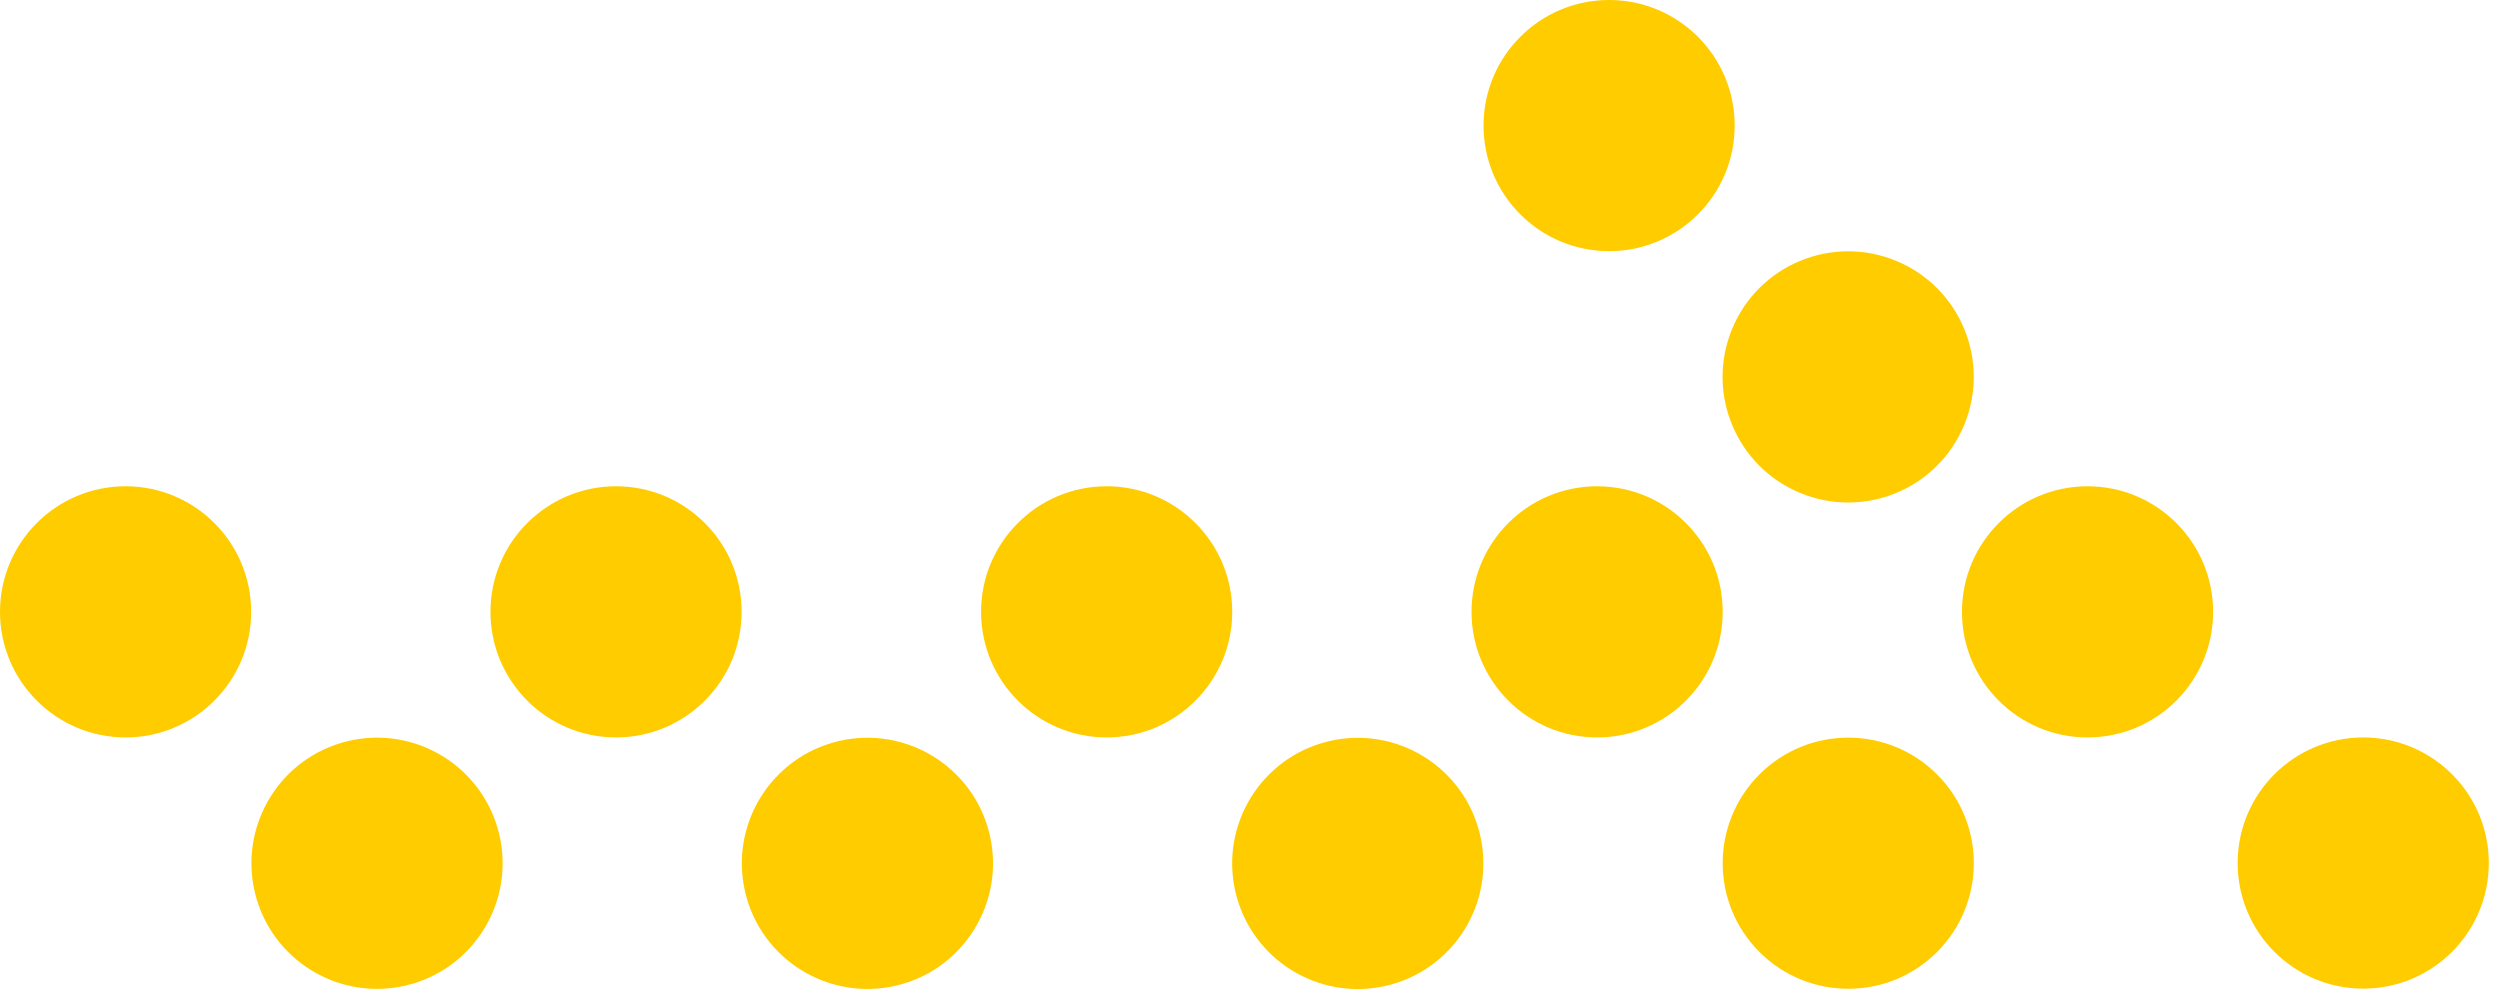 <?xml version="1.0" encoding="utf-8"?>
<!-- Generator: Adobe Illustrator 17.0.0, SVG Export Plug-In . SVG Version: 6.00 Build 0)  -->
<!DOCTYPE svg PUBLIC "-//W3C//DTD SVG 1.1//EN" "http://www.w3.org/Graphics/SVG/1.1/DTD/svg11.dtd">
<svg version="1.1" id="Calque_1" xmlns="http://www.w3.org/2000/svg" xmlns:xlink="http://www.w3.org/1999/xlink" x="0px" y="0px"
	 width="65px" height="26px" viewBox="0 0 65 26" enable-background="new 0 0 65 26" xml:space="preserve">
<g>
	<path fill="#FFCC00" d="M3.265,19.173c1.803,0,3.265-1.462,3.265-3.265c0-1.803-1.462-3.265-3.265-3.265S0,14.104,0,15.908
		C0,17.711,1.462,19.173,3.265,19.173z"/>
	<path fill="#FFCC00" d="M10.553,25.623c1.755-0.414,2.842-2.173,2.428-3.928c-0.414-1.755-2.173-2.842-3.928-2.428
		c-1.755,0.414-2.842,2.173-2.428,3.928C7.039,24.95,8.798,26.037,10.553,25.623z"/>
	<path fill="#FFCC00" d="M16.017,19.173c1.803,0,3.265-1.462,3.265-3.265c0-1.803-1.462-3.265-3.265-3.265s-3.265,1.462-3.265,3.265
		C12.752,17.711,14.214,19.173,16.017,19.173z"/>
	<path fill="#FFCC00" d="M23.303,25.625c1.755-0.414,2.842-2.173,2.428-3.928s-2.173-2.842-3.928-2.428
		c-1.755,0.414-2.842,2.173-2.428,3.928S21.548,26.039,23.303,25.625z"/>
	<path fill="#FFCC00" d="M28.773,19.173c1.803,0,3.265-1.462,3.265-3.265c0-1.803-1.462-3.265-3.265-3.265s-3.265,1.462-3.265,3.265
		C25.508,17.711,26.97,19.173,28.773,19.173z"/>
	<path fill="#FFCC00" d="M36.052,25.627c1.755-0.414,2.842-2.173,2.428-3.928c-0.414-1.755-2.173-2.842-3.928-2.428
		s-2.842,2.173-2.428,3.928C32.538,24.954,34.297,26.041,36.052,25.627z"/>
	<path fill="#FFCC00" d="M41.525,19.173c1.803,0,3.265-1.462,3.265-3.265c0-1.803-1.462-3.265-3.265-3.265s-3.265,1.462-3.265,3.265
		C38.26,17.711,39.722,19.173,41.525,19.173z"/>
	<path fill="#FFCC00" d="M54.276,19.173c1.803,0,3.265-1.462,3.265-3.265c0-1.803-1.462-3.265-3.265-3.265s-3.265,1.462-3.265,3.265
		C51.011,17.711,52.472,19.173,54.276,19.173z"/>
	<path fill="#FFCC00" d="M51.069,11.049c0.69-1.666-0.101-3.576-1.767-4.266c-1.666-0.69-3.576,0.101-4.266,1.767
		c-0.69,1.666,0.101,3.576,1.767,4.266C48.47,13.506,50.379,12.715,51.069,11.049z"/>
	<path fill="#FFCC00" d="M41.837,6.53c1.803,0,3.265-1.462,3.265-3.265S43.64,0,41.837,0s-3.265,1.462-3.265,3.265
		S40.034,6.53,41.837,6.53z"/>
	<path fill="#FFCC00" d="M50.363,24.752c1.275-1.275,1.275-3.342,0-4.617c-1.275-1.275-3.342-1.275-4.617,0
		c-1.275,1.275-1.275,3.342,0,4.617C47.021,26.027,49.089,26.027,50.363,24.752z"/>
	<path fill="#FFCC00" d="M61.444,25.704c1.803,0,3.265-1.462,3.265-3.265s-1.462-3.265-3.265-3.265s-3.265,1.462-3.265,3.265
		S59.64,25.704,61.444,25.704z"/>
</g>
</svg>
